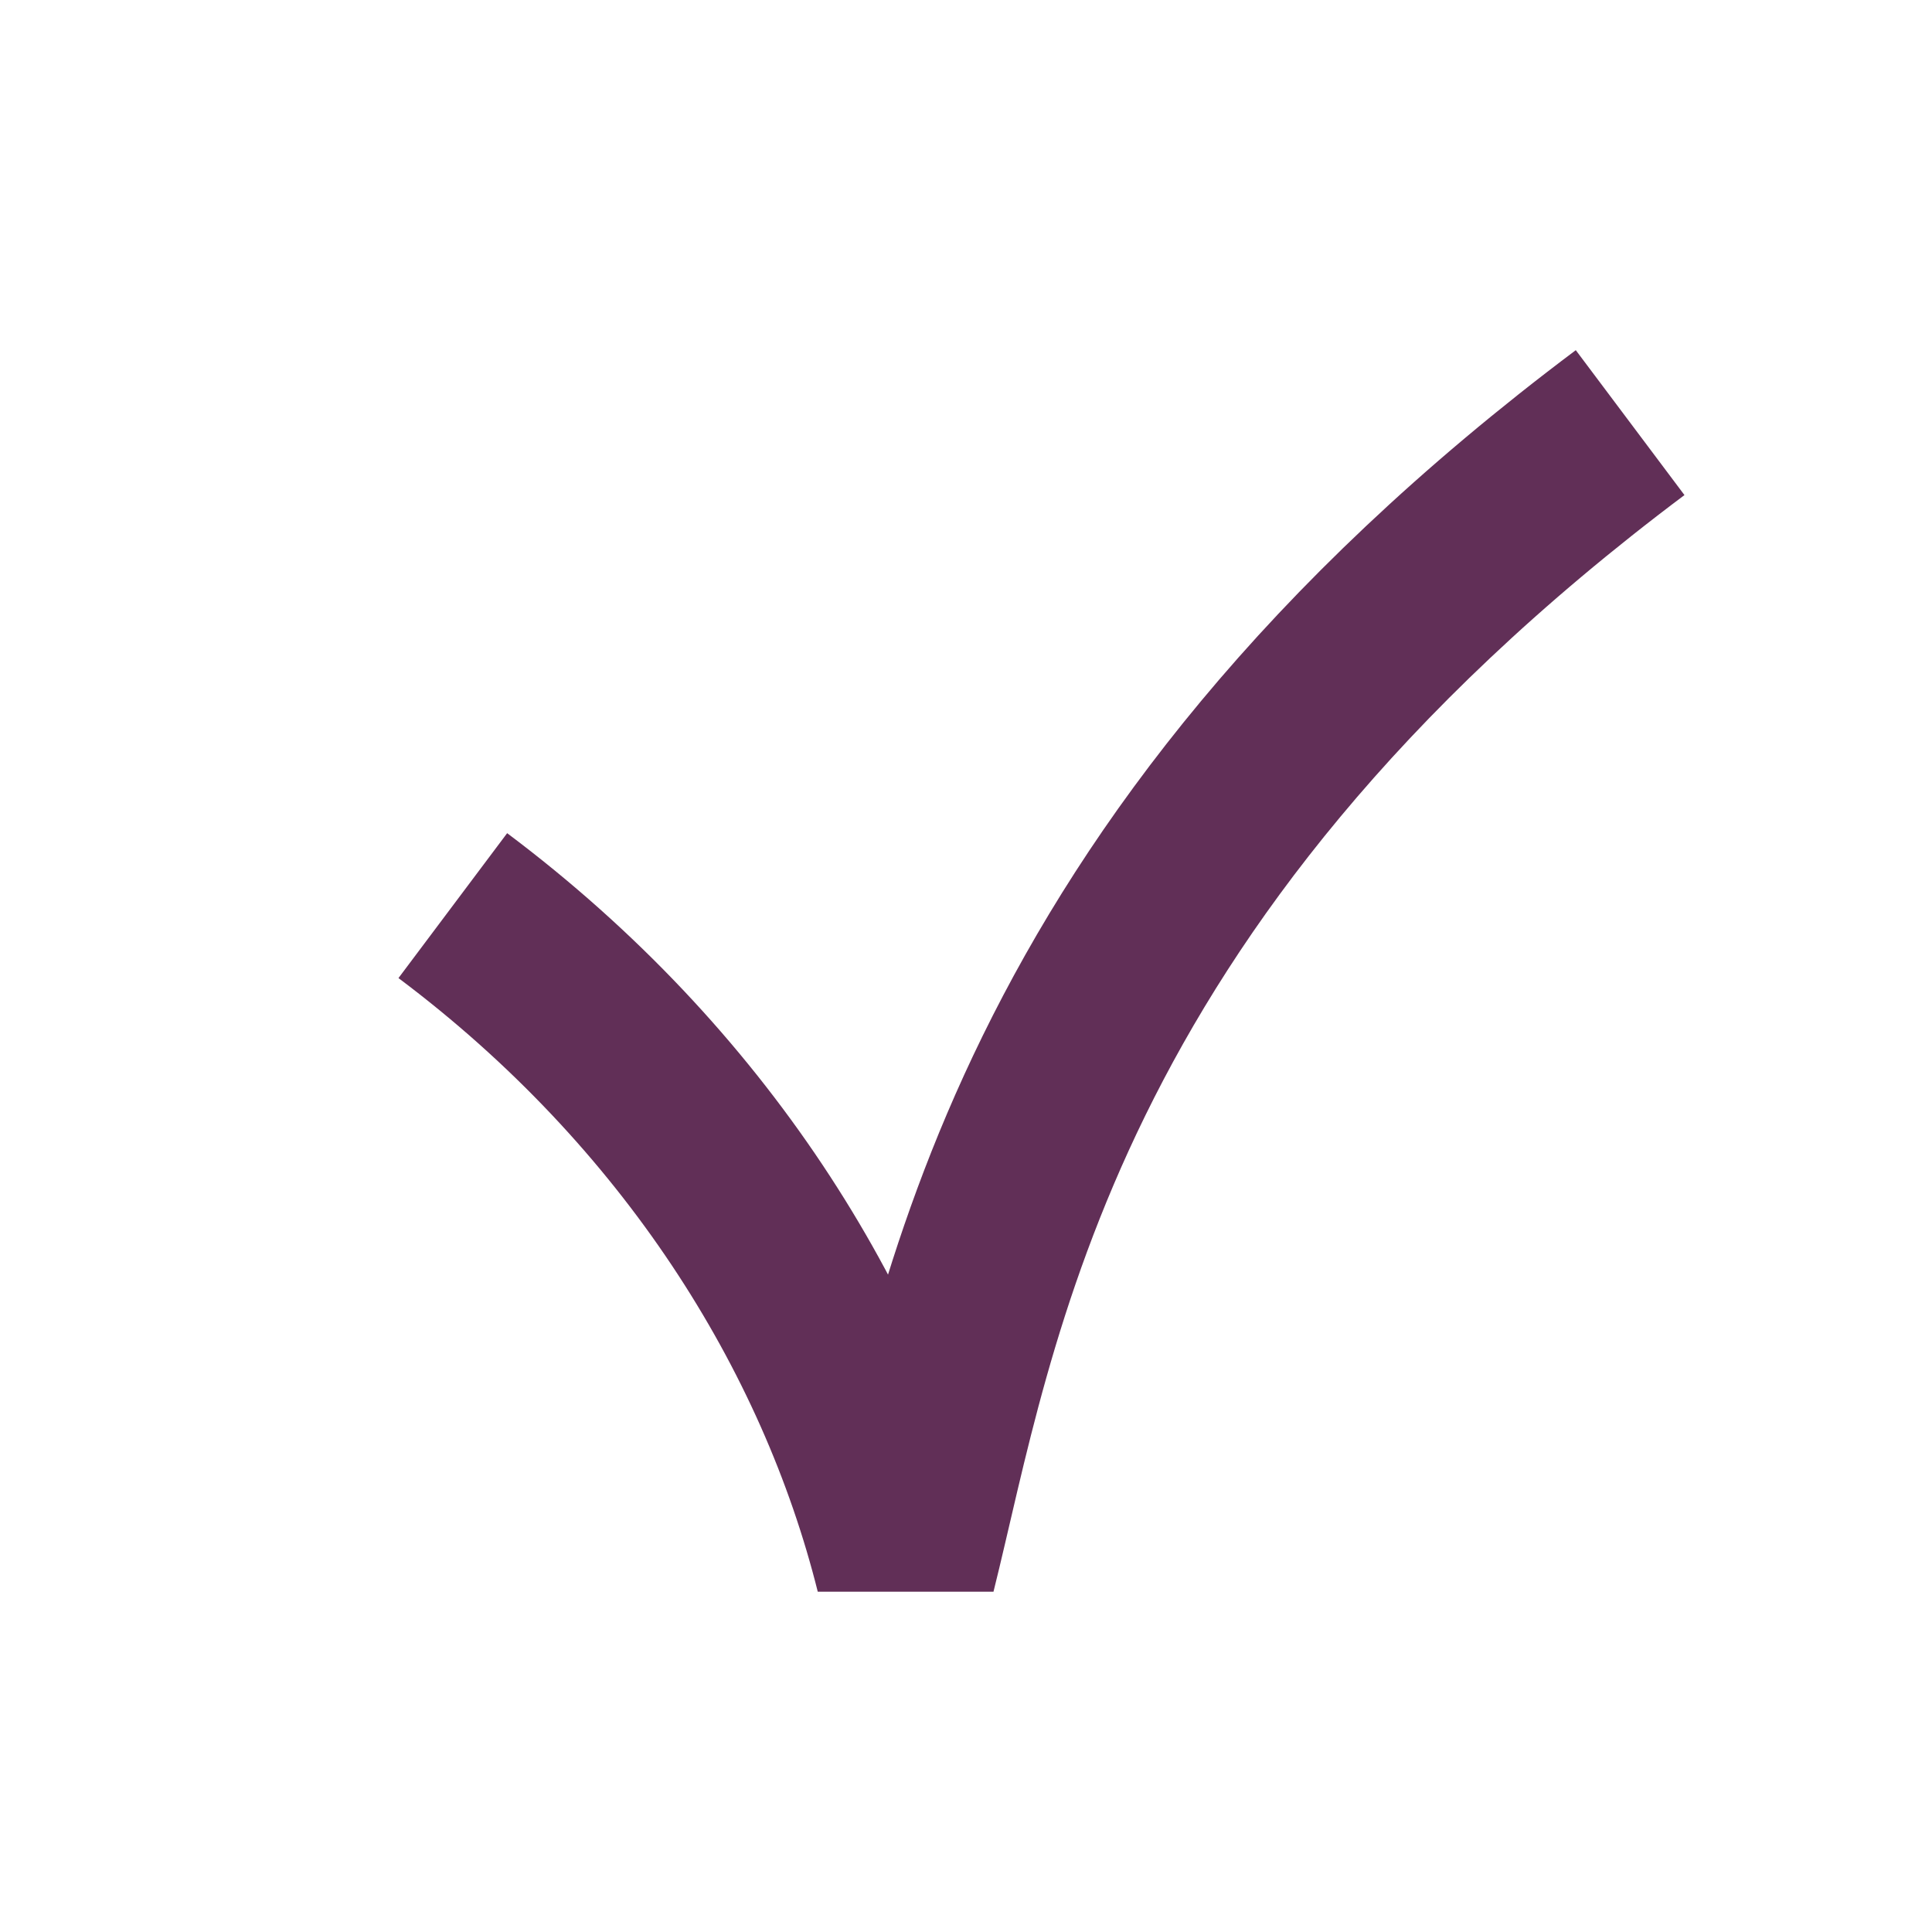 <svg width="32" height="32" viewBox="0 0 32 32" fill="none" xmlns="http://www.w3.org/2000/svg">
<g id="Icons / icon-check">
<path id="Line 2" d="M27 7C17 14.5 16 22 15 26C14 22 11.5 18 7.5 15" stroke="#612F57" stroke-width="3" stroke-linejoin="bevel"/>
</g>
</svg>
